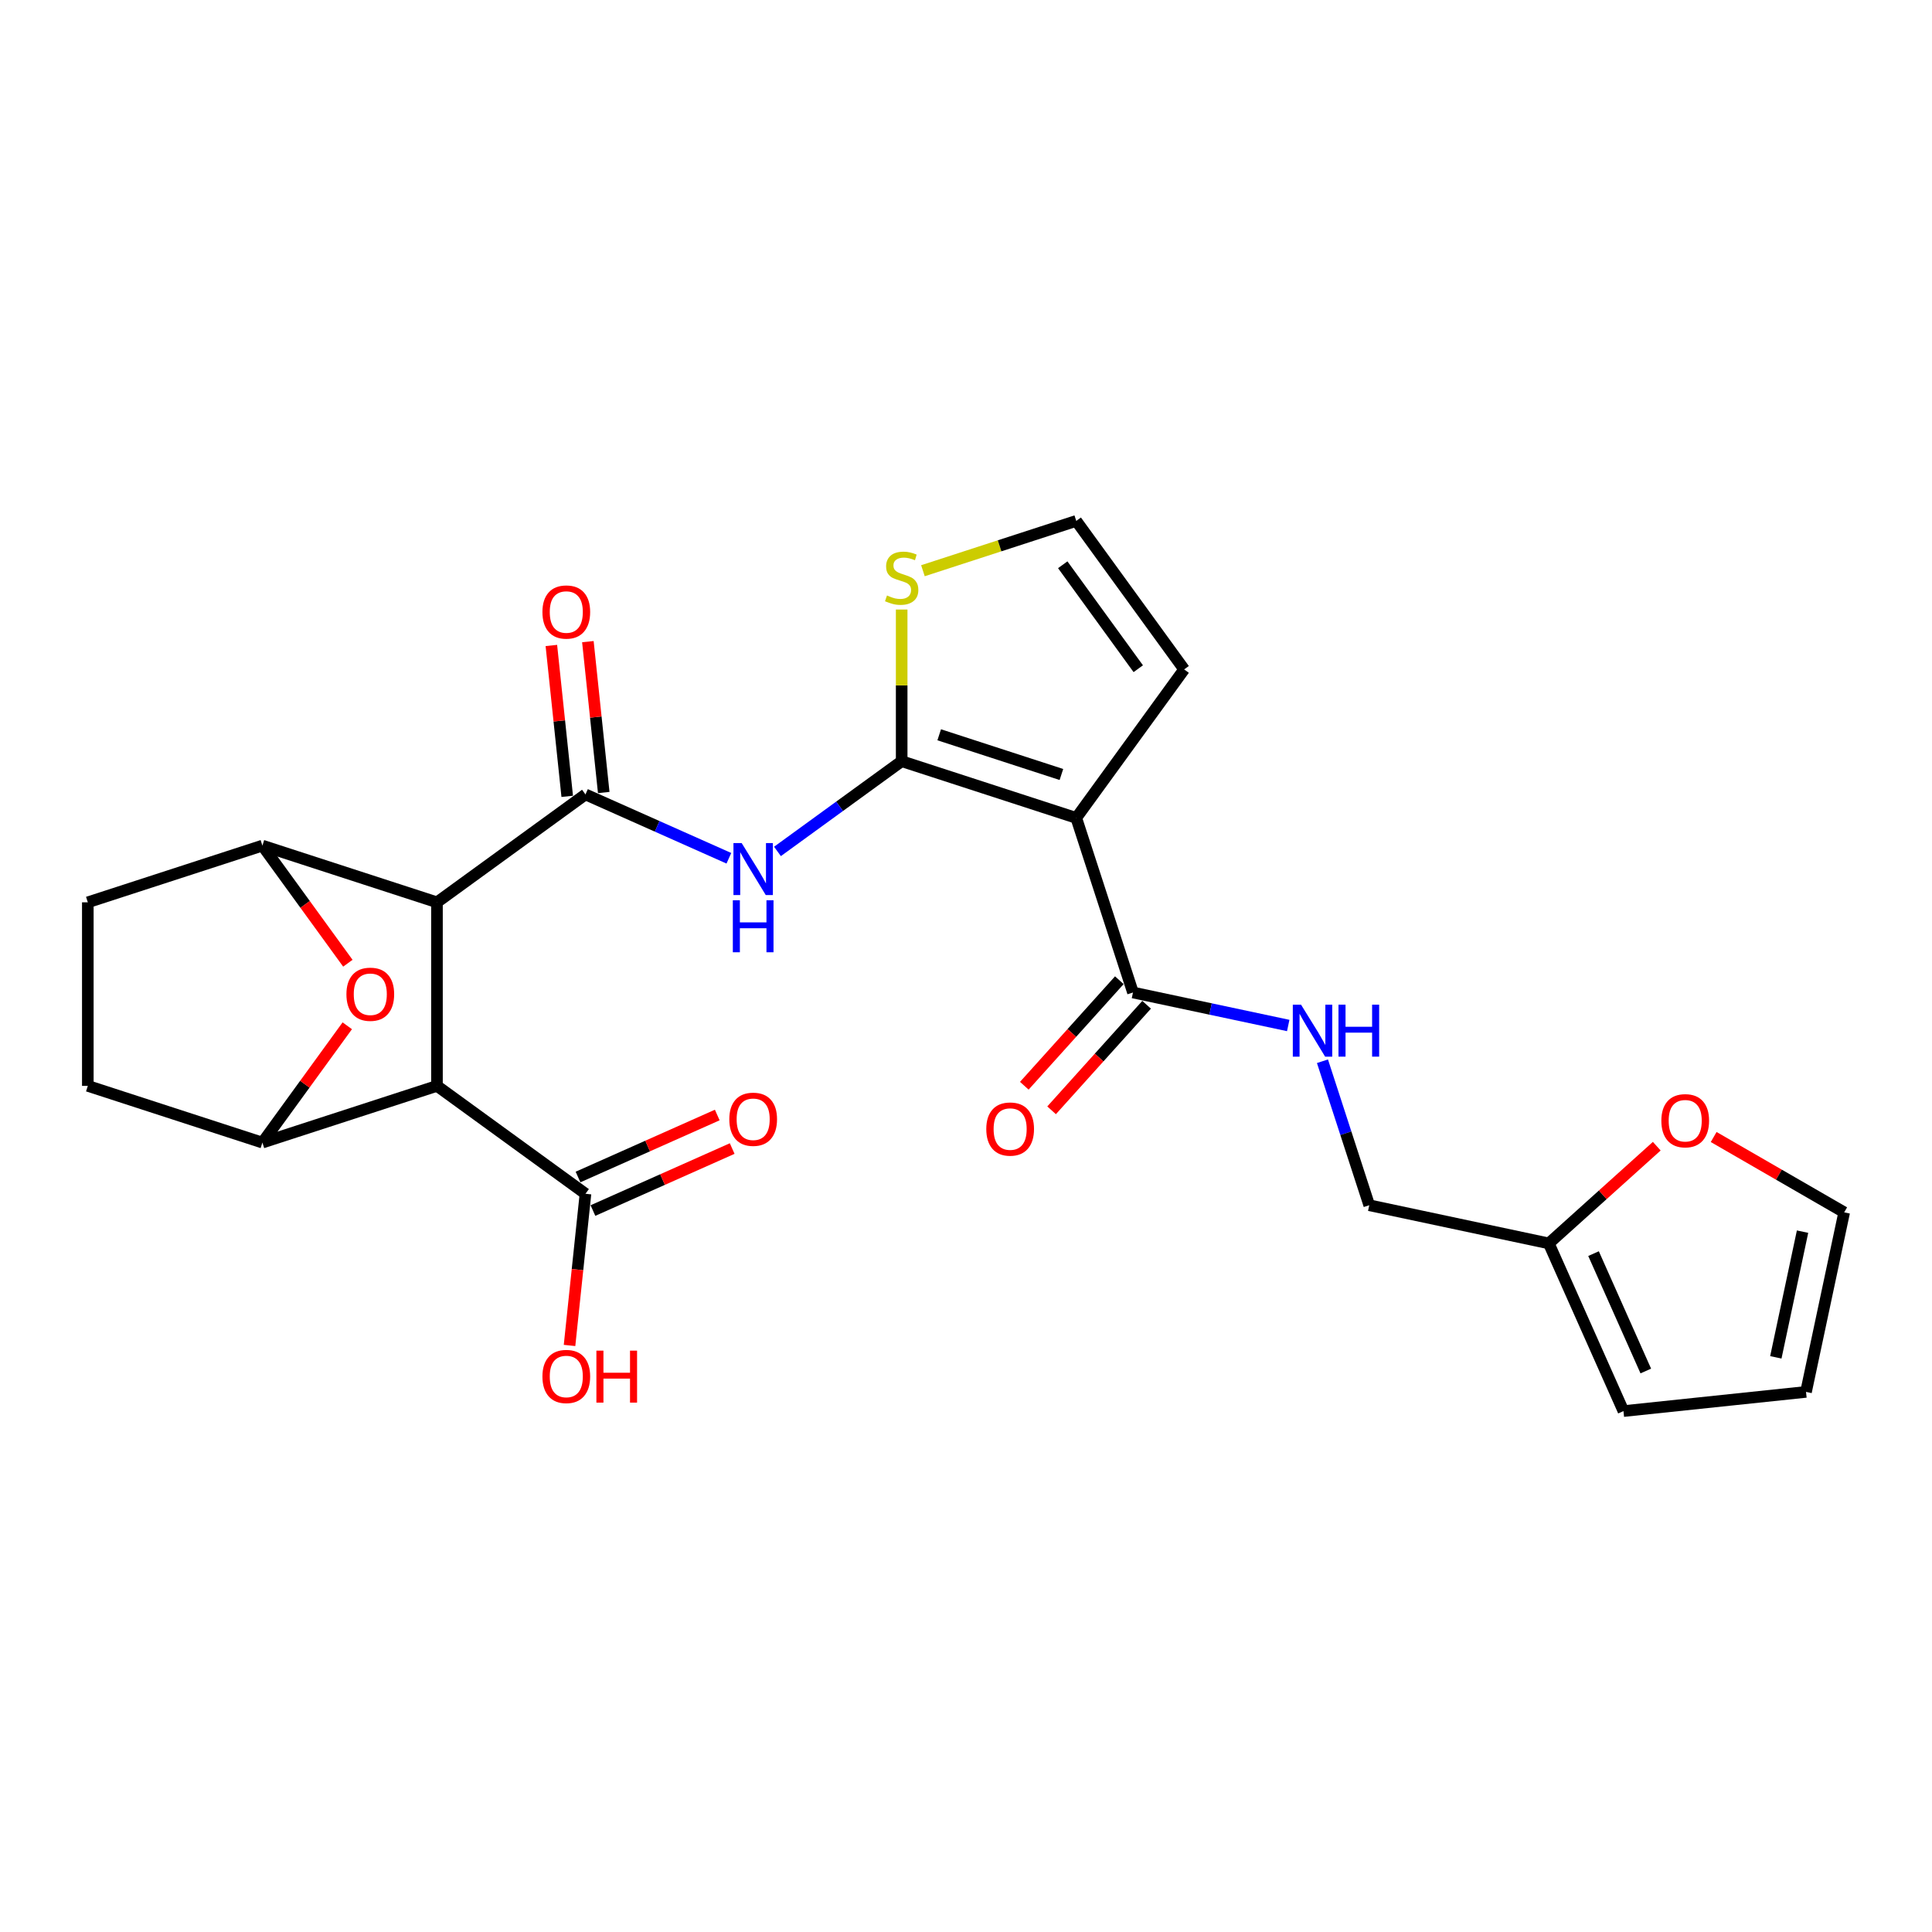 <?xml version='1.0' encoding='iso-8859-1'?>
<svg version='1.1' baseProfile='full'
              xmlns='http://www.w3.org/2000/svg'
                      xmlns:rdkit='http://www.rdkit.org/xml'
                      xmlns:xlink='http://www.w3.org/1999/xlink'
                  xml:space='preserve'
width='1000px' height='1000px' viewBox='0 0 1000 1000'>
<!-- END OF HEADER -->
<rect style='opacity:1.0;fill:#FFFFFF;stroke:none' width='1000' height='1000' x='0' y='0'> </rect>
<path class='bond-1' d='M 466.705,393.992 L 557.066,423.352' style='fill:none;fill-rule:evenodd;stroke:#000000;stroke-width:6px;stroke-linecap:butt;stroke-linejoin:miter;stroke-opacity:1' />
<path class='bond-1' d='M 486.131,380.324 L 549.384,400.876' style='fill:none;fill-rule:evenodd;stroke:#000000;stroke-width:6px;stroke-linecap:butt;stroke-linejoin:miter;stroke-opacity:1' />
<path class='bond-4' d='M 466.705,393.992 L 434.562,417.345' style='fill:none;fill-rule:evenodd;stroke:#000000;stroke-width:6px;stroke-linecap:butt;stroke-linejoin:miter;stroke-opacity:1' />
<path class='bond-4' d='M 434.562,417.345 L 402.419,440.699' style='fill:none;fill-rule:evenodd;stroke:#0000FF;stroke-width:6px;stroke-linecap:butt;stroke-linejoin:miter;stroke-opacity:1' />
<path class='bond-10' d='M 466.705,393.992 L 466.705,354.743' style='fill:none;fill-rule:evenodd;stroke:#000000;stroke-width:6px;stroke-linecap:butt;stroke-linejoin:miter;stroke-opacity:1' />
<path class='bond-10' d='M 466.705,354.743 L 466.705,315.494' style='fill:none;fill-rule:evenodd;stroke:#CCCC00;stroke-width:6px;stroke-linecap:butt;stroke-linejoin:miter;stroke-opacity:1' />
<path class='bond-0' d='M 226.177,467.04 L 303.042,411.194' style='fill:none;fill-rule:evenodd;stroke:#000000;stroke-width:6px;stroke-linecap:butt;stroke-linejoin:miter;stroke-opacity:1' />
<path class='bond-3' d='M 226.177,467.04 L 226.177,562.051' style='fill:none;fill-rule:evenodd;stroke:#000000;stroke-width:6px;stroke-linecap:butt;stroke-linejoin:miter;stroke-opacity:1' />
<path class='bond-5' d='M 226.177,467.04 L 135.816,437.68' style='fill:none;fill-rule:evenodd;stroke:#000000;stroke-width:6px;stroke-linecap:butt;stroke-linejoin:miter;stroke-opacity:1' />
<path class='bond-8' d='M 557.066,423.352 L 586.426,513.713' style='fill:none;fill-rule:evenodd;stroke:#000000;stroke-width:6px;stroke-linecap:butt;stroke-linejoin:miter;stroke-opacity:1' />
<path class='bond-12' d='M 557.066,423.352 L 612.912,346.486' style='fill:none;fill-rule:evenodd;stroke:#000000;stroke-width:6px;stroke-linecap:butt;stroke-linejoin:miter;stroke-opacity:1' />
<path class='bond-2' d='M 303.042,411.194 L 340.151,427.716' style='fill:none;fill-rule:evenodd;stroke:#000000;stroke-width:6px;stroke-linecap:butt;stroke-linejoin:miter;stroke-opacity:1' />
<path class='bond-2' d='M 340.151,427.716 L 377.26,444.238' style='fill:none;fill-rule:evenodd;stroke:#0000FF;stroke-width:6px;stroke-linecap:butt;stroke-linejoin:miter;stroke-opacity:1' />
<path class='bond-15' d='M 312.491,410.201 L 308.387,371.155' style='fill:none;fill-rule:evenodd;stroke:#000000;stroke-width:6px;stroke-linecap:butt;stroke-linejoin:miter;stroke-opacity:1' />
<path class='bond-15' d='M 308.387,371.155 L 304.284,332.109' style='fill:none;fill-rule:evenodd;stroke:#FF0000;stroke-width:6px;stroke-linecap:butt;stroke-linejoin:miter;stroke-opacity:1' />
<path class='bond-15' d='M 293.593,412.187 L 289.489,373.141' style='fill:none;fill-rule:evenodd;stroke:#000000;stroke-width:6px;stroke-linecap:butt;stroke-linejoin:miter;stroke-opacity:1' />
<path class='bond-15' d='M 289.489,373.141 L 285.385,334.095' style='fill:none;fill-rule:evenodd;stroke:#FF0000;stroke-width:6px;stroke-linecap:butt;stroke-linejoin:miter;stroke-opacity:1' />
<path class='bond-6' d='M 226.177,562.051 L 135.816,591.411' style='fill:none;fill-rule:evenodd;stroke:#000000;stroke-width:6px;stroke-linecap:butt;stroke-linejoin:miter;stroke-opacity:1' />
<path class='bond-9' d='M 226.177,562.051 L 303.042,617.897' style='fill:none;fill-rule:evenodd;stroke:#000000;stroke-width:6px;stroke-linecap:butt;stroke-linejoin:miter;stroke-opacity:1' />
<path class='bond-7' d='M 135.816,437.68 L 157.933,468.122' style='fill:none;fill-rule:evenodd;stroke:#000000;stroke-width:6px;stroke-linecap:butt;stroke-linejoin:miter;stroke-opacity:1' />
<path class='bond-7' d='M 157.933,468.122 L 180.051,498.565' style='fill:none;fill-rule:evenodd;stroke:#FF0000;stroke-width:6px;stroke-linecap:butt;stroke-linejoin:miter;stroke-opacity:1' />
<path class='bond-18' d='M 135.816,437.68 L 45.455,467.04' style='fill:none;fill-rule:evenodd;stroke:#000000;stroke-width:6px;stroke-linecap:butt;stroke-linejoin:miter;stroke-opacity:1' />
<path class='bond-27' d='M 135.816,591.411 L 157.781,561.178' style='fill:none;fill-rule:evenodd;stroke:#000000;stroke-width:6px;stroke-linecap:butt;stroke-linejoin:miter;stroke-opacity:1' />
<path class='bond-27' d='M 157.781,561.178 L 179.747,530.944' style='fill:none;fill-rule:evenodd;stroke:#FF0000;stroke-width:6px;stroke-linecap:butt;stroke-linejoin:miter;stroke-opacity:1' />
<path class='bond-28' d='M 135.816,591.411 L 45.455,562.051' style='fill:none;fill-rule:evenodd;stroke:#000000;stroke-width:6px;stroke-linecap:butt;stroke-linejoin:miter;stroke-opacity:1' />
<path class='bond-11' d='M 586.426,513.713 L 626.604,522.253' style='fill:none;fill-rule:evenodd;stroke:#000000;stroke-width:6px;stroke-linecap:butt;stroke-linejoin:miter;stroke-opacity:1' />
<path class='bond-11' d='M 626.604,522.253 L 666.782,530.793' style='fill:none;fill-rule:evenodd;stroke:#0000FF;stroke-width:6px;stroke-linecap:butt;stroke-linejoin:miter;stroke-opacity:1' />
<path class='bond-19' d='M 579.365,507.356 L 554.773,534.669' style='fill:none;fill-rule:evenodd;stroke:#000000;stroke-width:6px;stroke-linecap:butt;stroke-linejoin:miter;stroke-opacity:1' />
<path class='bond-19' d='M 554.773,534.669 L 530.18,561.982' style='fill:none;fill-rule:evenodd;stroke:#FF0000;stroke-width:6px;stroke-linecap:butt;stroke-linejoin:miter;stroke-opacity:1' />
<path class='bond-19' d='M 593.487,520.071 L 568.894,547.384' style='fill:none;fill-rule:evenodd;stroke:#000000;stroke-width:6px;stroke-linecap:butt;stroke-linejoin:miter;stroke-opacity:1' />
<path class='bond-19' d='M 568.894,547.384 L 544.301,574.697' style='fill:none;fill-rule:evenodd;stroke:#FF0000;stroke-width:6px;stroke-linecap:butt;stroke-linejoin:miter;stroke-opacity:1' />
<path class='bond-20' d='M 306.907,626.577 L 342.942,610.533' style='fill:none;fill-rule:evenodd;stroke:#000000;stroke-width:6px;stroke-linecap:butt;stroke-linejoin:miter;stroke-opacity:1' />
<path class='bond-20' d='M 342.942,610.533 L 378.977,594.489' style='fill:none;fill-rule:evenodd;stroke:#FF0000;stroke-width:6px;stroke-linecap:butt;stroke-linejoin:miter;stroke-opacity:1' />
<path class='bond-20' d='M 299.178,609.218 L 335.213,593.174' style='fill:none;fill-rule:evenodd;stroke:#000000;stroke-width:6px;stroke-linecap:butt;stroke-linejoin:miter;stroke-opacity:1' />
<path class='bond-20' d='M 335.213,593.174 L 371.248,577.13' style='fill:none;fill-rule:evenodd;stroke:#FF0000;stroke-width:6px;stroke-linecap:butt;stroke-linejoin:miter;stroke-opacity:1' />
<path class='bond-25' d='M 303.042,617.897 L 298.916,657.152' style='fill:none;fill-rule:evenodd;stroke:#000000;stroke-width:6px;stroke-linecap:butt;stroke-linejoin:miter;stroke-opacity:1' />
<path class='bond-25' d='M 298.916,657.152 L 294.791,696.407' style='fill:none;fill-rule:evenodd;stroke:#FF0000;stroke-width:6px;stroke-linecap:butt;stroke-linejoin:miter;stroke-opacity:1' />
<path class='bond-13' d='M 477.707,295.406 L 517.387,282.513' style='fill:none;fill-rule:evenodd;stroke:#CCCC00;stroke-width:6px;stroke-linecap:butt;stroke-linejoin:miter;stroke-opacity:1' />
<path class='bond-13' d='M 517.387,282.513 L 557.066,269.621' style='fill:none;fill-rule:evenodd;stroke:#000000;stroke-width:6px;stroke-linecap:butt;stroke-linejoin:miter;stroke-opacity:1' />
<path class='bond-24' d='M 684.504,549.296 L 696.613,586.562' style='fill:none;fill-rule:evenodd;stroke:#0000FF;stroke-width:6px;stroke-linecap:butt;stroke-linejoin:miter;stroke-opacity:1' />
<path class='bond-24' d='M 696.613,586.562 L 708.721,623.828' style='fill:none;fill-rule:evenodd;stroke:#000000;stroke-width:6px;stroke-linecap:butt;stroke-linejoin:miter;stroke-opacity:1' />
<path class='bond-26' d='M 612.912,346.486 L 557.066,269.621' style='fill:none;fill-rule:evenodd;stroke:#000000;stroke-width:6px;stroke-linecap:butt;stroke-linejoin:miter;stroke-opacity:1' />
<path class='bond-26' d='M 589.162,346.126 L 550.07,292.32' style='fill:none;fill-rule:evenodd;stroke:#000000;stroke-width:6px;stroke-linecap:butt;stroke-linejoin:miter;stroke-opacity:1' />
<path class='bond-14' d='M 801.656,643.582 L 708.721,623.828' style='fill:none;fill-rule:evenodd;stroke:#000000;stroke-width:6px;stroke-linecap:butt;stroke-linejoin:miter;stroke-opacity:1' />
<path class='bond-16' d='M 801.656,643.582 L 829.596,618.425' style='fill:none;fill-rule:evenodd;stroke:#000000;stroke-width:6px;stroke-linecap:butt;stroke-linejoin:miter;stroke-opacity:1' />
<path class='bond-16' d='M 829.596,618.425 L 857.537,593.267' style='fill:none;fill-rule:evenodd;stroke:#FF0000;stroke-width:6px;stroke-linecap:butt;stroke-linejoin:miter;stroke-opacity:1' />
<path class='bond-21' d='M 801.656,643.582 L 840.301,730.379' style='fill:none;fill-rule:evenodd;stroke:#000000;stroke-width:6px;stroke-linecap:butt;stroke-linejoin:miter;stroke-opacity:1' />
<path class='bond-21' d='M 824.812,648.873 L 851.864,709.631' style='fill:none;fill-rule:evenodd;stroke:#000000;stroke-width:6px;stroke-linecap:butt;stroke-linejoin:miter;stroke-opacity:1' />
<path class='bond-22' d='M 886.99,588.51 L 920.768,608.011' style='fill:none;fill-rule:evenodd;stroke:#FF0000;stroke-width:6px;stroke-linecap:butt;stroke-linejoin:miter;stroke-opacity:1' />
<path class='bond-22' d='M 920.768,608.011 L 954.545,627.513' style='fill:none;fill-rule:evenodd;stroke:#000000;stroke-width:6px;stroke-linecap:butt;stroke-linejoin:miter;stroke-opacity:1' />
<path class='bond-17' d='M 45.455,562.051 L 45.455,467.04' style='fill:none;fill-rule:evenodd;stroke:#000000;stroke-width:6px;stroke-linecap:butt;stroke-linejoin:miter;stroke-opacity:1' />
<path class='bond-23' d='M 840.301,730.379 L 934.792,720.448' style='fill:none;fill-rule:evenodd;stroke:#000000;stroke-width:6px;stroke-linecap:butt;stroke-linejoin:miter;stroke-opacity:1' />
<path class='bond-29' d='M 954.545,627.513 L 934.792,720.448' style='fill:none;fill-rule:evenodd;stroke:#000000;stroke-width:6px;stroke-linecap:butt;stroke-linejoin:miter;stroke-opacity:1' />
<path class='bond-29' d='M 932.995,637.502 L 919.168,702.557' style='fill:none;fill-rule:evenodd;stroke:#000000;stroke-width:6px;stroke-linecap:butt;stroke-linejoin:miter;stroke-opacity:1' />
<path  class='atom-5' d='M 383.892 436.385
L 392.709 450.636
Q 393.583 452.043, 394.989 454.589
Q 396.395 457.135, 396.471 457.287
L 396.471 436.385
L 400.044 436.385
L 400.044 463.292
L 396.357 463.292
L 386.894 447.71
Q 385.792 445.886, 384.614 443.796
Q 383.474 441.705, 383.132 441.059
L 383.132 463.292
L 379.635 463.292
L 379.635 436.385
L 383.892 436.385
' fill='#0000FF'/>
<path  class='atom-5' d='M 379.312 465.983
L 382.961 465.983
L 382.961 477.422
L 396.718 477.422
L 396.718 465.983
L 400.367 465.983
L 400.367 492.89
L 396.718 492.89
L 396.718 480.462
L 382.961 480.462
L 382.961 492.89
L 379.312 492.89
L 379.312 465.983
' fill='#0000FF'/>
<path  class='atom-8' d='M 179.31 514.622
Q 179.31 508.161, 182.503 504.55
Q 185.695 500.94, 191.662 500.94
Q 197.628 500.94, 200.821 504.55
Q 204.013 508.161, 204.013 514.622
Q 204.013 521.158, 200.783 524.883
Q 197.552 528.569, 191.662 528.569
Q 185.733 528.569, 182.503 524.883
Q 179.31 521.196, 179.31 514.622
M 191.662 525.529
Q 195.766 525.529, 197.971 522.793
Q 200.213 520.018, 200.213 514.622
Q 200.213 509.339, 197.971 506.679
Q 195.766 503.98, 191.662 503.98
Q 187.557 503.98, 185.315 506.641
Q 183.111 509.301, 183.111 514.622
Q 183.111 520.056, 185.315 522.793
Q 187.557 525.529, 191.662 525.529
' fill='#FF0000'/>
<path  class='atom-11' d='M 459.104 308.216
Q 459.408 308.33, 460.662 308.862
Q 461.916 309.394, 463.285 309.736
Q 464.691 310.04, 466.059 310.04
Q 468.605 310.04, 470.087 308.824
Q 471.57 307.57, 471.57 305.404
Q 471.57 303.921, 470.81 303.009
Q 470.087 302.097, 468.947 301.603
Q 467.807 301.109, 465.907 300.539
Q 463.513 299.817, 462.069 299.133
Q 460.662 298.449, 459.636 297.005
Q 458.648 295.56, 458.648 293.128
Q 458.648 289.746, 460.928 287.656
Q 463.247 285.565, 467.807 285.565
Q 470.924 285.565, 474.458 287.047
L 473.584 289.974
Q 470.353 288.644, 467.921 288.644
Q 465.299 288.644, 463.855 289.746
Q 462.411 290.81, 462.449 292.672
Q 462.449 294.116, 463.171 294.99
Q 463.931 295.865, 464.995 296.359
Q 466.097 296.853, 467.921 297.423
Q 470.353 298.183, 471.798 298.943
Q 473.242 299.703, 474.268 301.261
Q 475.332 302.781, 475.332 305.404
Q 475.332 309.128, 472.824 311.142
Q 470.353 313.119, 466.211 313.119
Q 463.817 313.119, 461.992 312.586
Q 460.206 312.092, 458.078 311.218
L 459.104 308.216
' fill='#CCCC00'/>
<path  class='atom-12' d='M 673.413 520.014
L 682.231 534.265
Q 683.105 535.671, 684.511 538.218
Q 685.917 540.764, 685.993 540.916
L 685.993 520.014
L 689.565 520.014
L 689.565 546.921
L 685.879 546.921
L 676.416 531.339
Q 675.314 529.515, 674.136 527.424
Q 672.995 525.334, 672.653 524.688
L 672.653 546.921
L 669.157 546.921
L 669.157 520.014
L 673.413 520.014
' fill='#0000FF'/>
<path  class='atom-12' d='M 692.796 520.014
L 696.444 520.014
L 696.444 531.453
L 710.202 531.453
L 710.202 520.014
L 713.85 520.014
L 713.85 546.921
L 710.202 546.921
L 710.202 534.493
L 696.444 534.493
L 696.444 546.921
L 692.796 546.921
L 692.796 520.014
' fill='#0000FF'/>
<path  class='atom-16' d='M 280.759 316.779
Q 280.759 310.318, 283.952 306.708
Q 287.144 303.097, 293.111 303.097
Q 299.078 303.097, 302.27 306.708
Q 305.462 310.318, 305.462 316.779
Q 305.462 323.316, 302.232 327.04
Q 299.002 330.727, 293.111 330.727
Q 287.182 330.727, 283.952 327.04
Q 280.759 323.354, 280.759 316.779
M 293.111 327.686
Q 297.215 327.686, 299.42 324.95
Q 301.662 322.176, 301.662 316.779
Q 301.662 311.496, 299.42 308.836
Q 297.215 306.138, 293.111 306.138
Q 289.006 306.138, 286.764 308.798
Q 284.56 311.458, 284.56 316.779
Q 284.56 322.214, 286.764 324.95
Q 289.006 327.686, 293.111 327.686
' fill='#FF0000'/>
<path  class='atom-17' d='M 859.912 580.083
Q 859.912 573.622, 863.104 570.012
Q 866.297 566.402, 872.263 566.402
Q 878.23 566.402, 881.422 570.012
Q 884.615 573.622, 884.615 580.083
Q 884.615 586.62, 881.384 590.344
Q 878.154 594.031, 872.263 594.031
Q 866.335 594.031, 863.104 590.344
Q 859.912 586.658, 859.912 580.083
M 872.263 590.991
Q 876.368 590.991, 878.572 588.254
Q 880.814 585.48, 880.814 580.083
Q 880.814 574.801, 878.572 572.14
Q 876.368 569.442, 872.263 569.442
Q 868.159 569.442, 865.917 572.102
Q 863.712 574.763, 863.712 580.083
Q 863.712 585.518, 865.917 588.254
Q 868.159 590.991, 872.263 590.991
' fill='#FF0000'/>
<path  class='atom-20' d='M 510.5 584.396
Q 510.5 577.936, 513.692 574.325
Q 516.885 570.715, 522.851 570.715
Q 528.818 570.715, 532.01 574.325
Q 535.203 577.936, 535.203 584.396
Q 535.203 590.933, 531.972 594.658
Q 528.742 598.344, 522.851 598.344
Q 516.923 598.344, 513.692 594.658
Q 510.5 590.971, 510.5 584.396
M 522.851 595.304
Q 526.956 595.304, 529.16 592.567
Q 531.402 589.793, 531.402 584.396
Q 531.402 579.114, 529.16 576.453
Q 526.956 573.755, 522.851 573.755
Q 518.747 573.755, 516.505 576.415
Q 514.3 579.076, 514.3 584.396
Q 514.3 589.831, 516.505 592.567
Q 518.747 595.304, 522.851 595.304
' fill='#FF0000'/>
<path  class='atom-21' d='M 377.488 579.329
Q 377.488 572.868, 380.68 569.258
Q 383.873 565.647, 389.839 565.647
Q 395.806 565.647, 398.998 569.258
Q 402.191 572.868, 402.191 579.329
Q 402.191 585.866, 398.96 589.59
Q 395.73 593.276, 389.839 593.276
Q 383.911 593.276, 380.68 589.59
Q 377.488 585.904, 377.488 579.329
M 389.839 590.236
Q 393.944 590.236, 396.148 587.5
Q 398.39 584.725, 398.39 579.329
Q 398.39 574.046, 396.148 571.386
Q 393.944 568.688, 389.839 568.688
Q 385.735 568.688, 383.493 571.348
Q 381.288 574.008, 381.288 579.329
Q 381.288 584.763, 383.493 587.5
Q 385.735 590.236, 389.839 590.236
' fill='#FF0000'/>
<path  class='atom-26' d='M 280.759 712.464
Q 280.759 706.003, 283.952 702.393
Q 287.144 698.782, 293.111 698.782
Q 299.078 698.782, 302.27 702.393
Q 305.462 706.003, 305.462 712.464
Q 305.462 719.001, 302.232 722.725
Q 299.002 726.412, 293.111 726.412
Q 287.182 726.412, 283.952 722.725
Q 280.759 719.039, 280.759 712.464
M 293.111 723.371
Q 297.215 723.371, 299.42 720.635
Q 301.662 717.861, 301.662 712.464
Q 301.662 707.181, 299.42 704.521
Q 297.215 701.823, 293.111 701.823
Q 289.006 701.823, 286.764 704.483
Q 284.56 707.143, 284.56 712.464
Q 284.56 717.899, 286.764 720.635
Q 289.006 723.371, 293.111 723.371
' fill='#FF0000'/>
<path  class='atom-26' d='M 308.693 699.087
L 312.341 699.087
L 312.341 710.526
L 326.099 710.526
L 326.099 699.087
L 329.747 699.087
L 329.747 725.994
L 326.099 725.994
L 326.099 713.566
L 312.341 713.566
L 312.341 725.994
L 308.693 725.994
L 308.693 699.087
' fill='#FF0000'/>
</svg>
